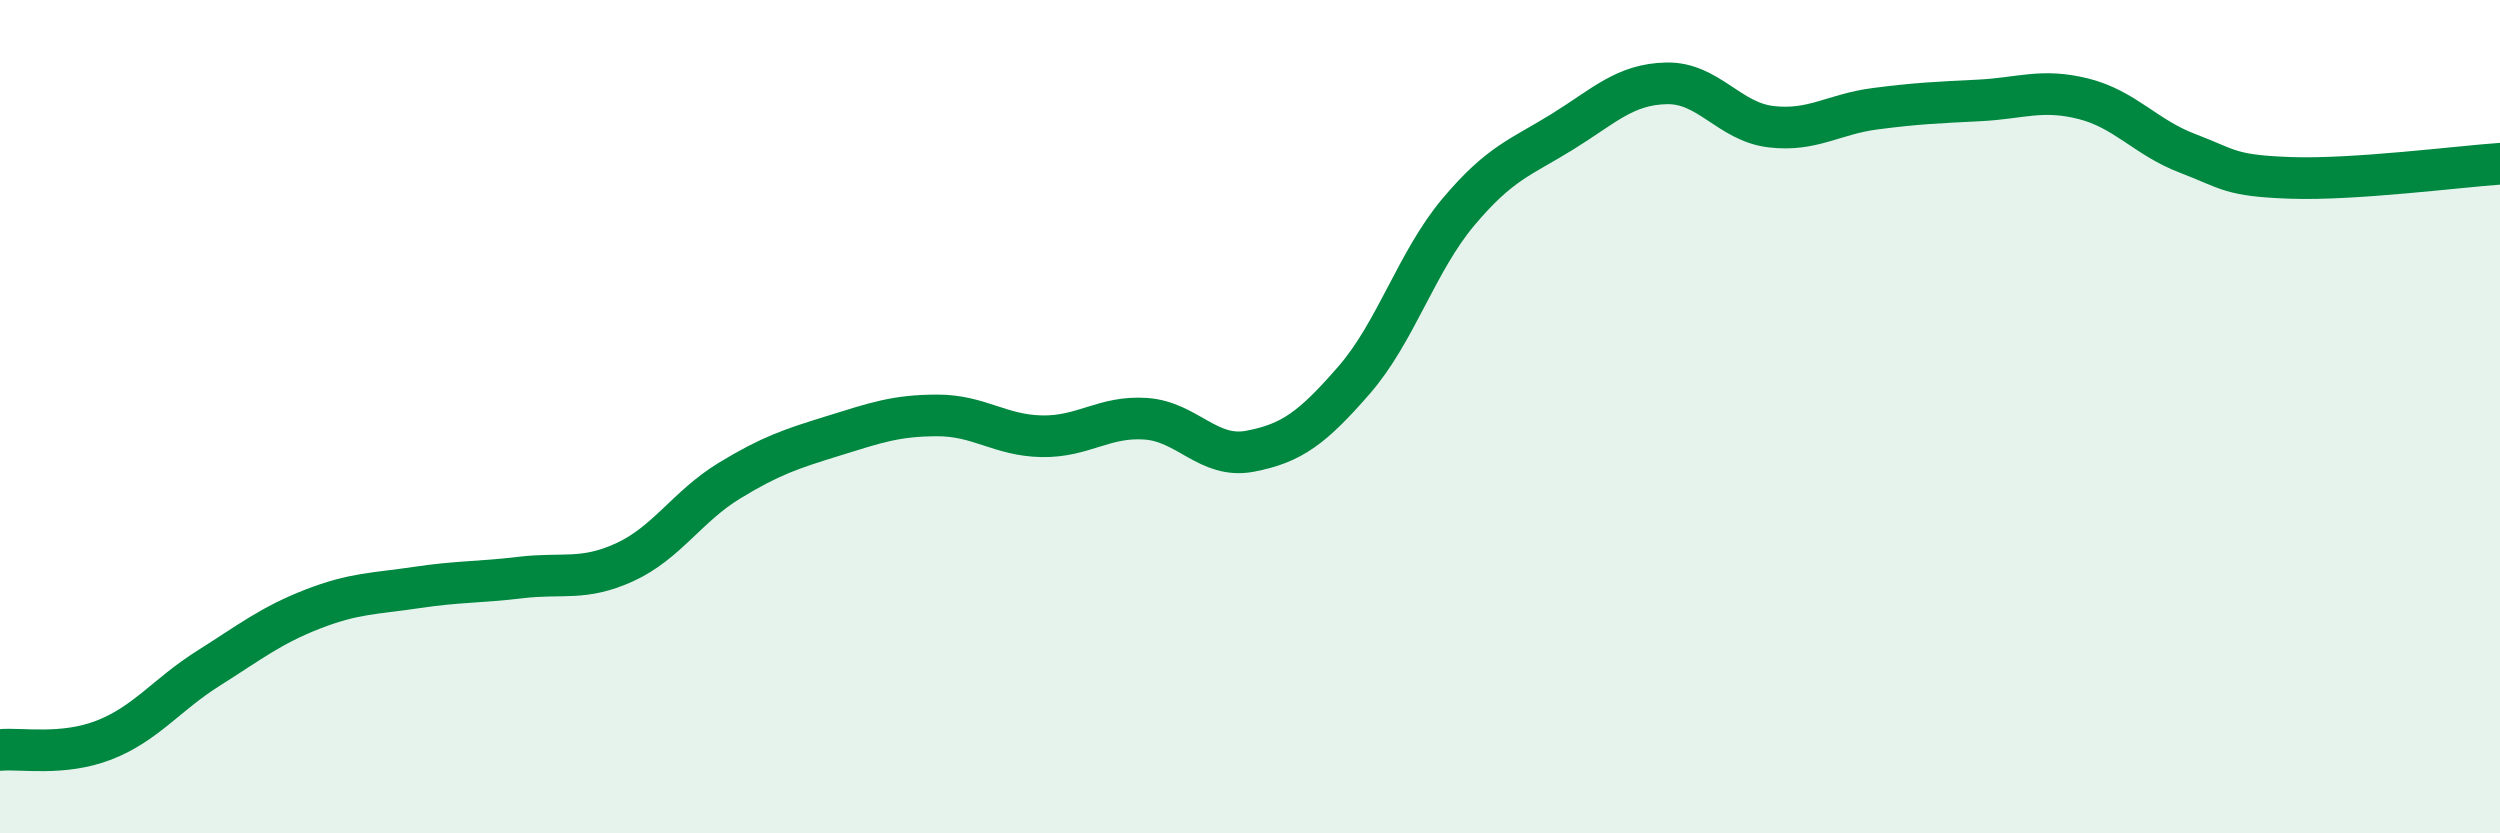 
    <svg width="60" height="20" viewBox="0 0 60 20" xmlns="http://www.w3.org/2000/svg">
      <path
        d="M 0,18 C 0.5,17.95 1.5,18.15 2.5,17.76 C 3.5,17.37 4,16.67 5,16.04 C 6,15.41 6.5,15.01 7.5,14.62 C 8.5,14.23 9,14.25 10,14.1 C 11,13.95 11.5,13.98 12.5,13.86 C 13.5,13.74 14,13.95 15,13.49 C 16,13.03 16.5,12.15 17.5,11.54 C 18.5,10.93 19,10.77 20,10.46 C 21,10.15 21.5,9.97 22.5,9.97 C 23.5,9.97 24,10.45 25,10.47 C 26,10.49 26.5,9.98 27.5,10.05 C 28.5,10.12 29,11.02 30,10.83 C 31,10.64 31.5,10.27 32.5,9.12 C 33.5,7.97 34,6.28 35,5.09 C 36,3.9 36.5,3.78 37.5,3.16 C 38.5,2.54 39,2.02 40,2 C 41,1.98 41.5,2.92 42.5,3.04 C 43.5,3.16 44,2.74 45,2.61 C 46,2.48 46.5,2.46 47.5,2.41 C 48.5,2.36 49,2.12 50,2.37 C 51,2.62 51.5,3.3 52.5,3.68 C 53.5,4.06 53.5,4.22 55,4.27 C 56.5,4.32 59,4 60,3.93L60 20L0 20Z"
        fill="#008740"
        opacity="0.1"
        stroke-linecap="round"
        stroke-linejoin="round"
      />
      <path
        d="M 0,18 C 0.5,17.95 1.5,18.15 2.5,17.76 C 3.5,17.37 4,16.67 5,16.04 C 6,15.41 6.5,15.01 7.5,14.62 C 8.5,14.23 9,14.25 10,14.1 C 11,13.95 11.5,13.98 12.5,13.86 C 13.5,13.74 14,13.95 15,13.49 C 16,13.03 16.5,12.15 17.5,11.54 C 18.5,10.93 19,10.77 20,10.46 C 21,10.15 21.5,9.97 22.5,9.97 C 23.5,9.97 24,10.45 25,10.47 C 26,10.49 26.5,9.98 27.5,10.05 C 28.5,10.12 29,11.02 30,10.83 C 31,10.64 31.5,10.27 32.5,9.12 C 33.5,7.97 34,6.28 35,5.09 C 36,3.9 36.5,3.78 37.5,3.16 C 38.5,2.54 39,2.02 40,2 C 41,1.98 41.5,2.92 42.5,3.04 C 43.5,3.16 44,2.74 45,2.61 C 46,2.48 46.5,2.46 47.5,2.41 C 48.5,2.36 49,2.12 50,2.37 C 51,2.62 51.5,3.3 52.5,3.68 C 53.5,4.06 53.5,4.22 55,4.27 C 56.5,4.32 59,4 60,3.93"
        stroke="#008740"
        stroke-width="1"
        fill="none"
        stroke-linecap="round"
        stroke-linejoin="round"
      />
    </svg>
  